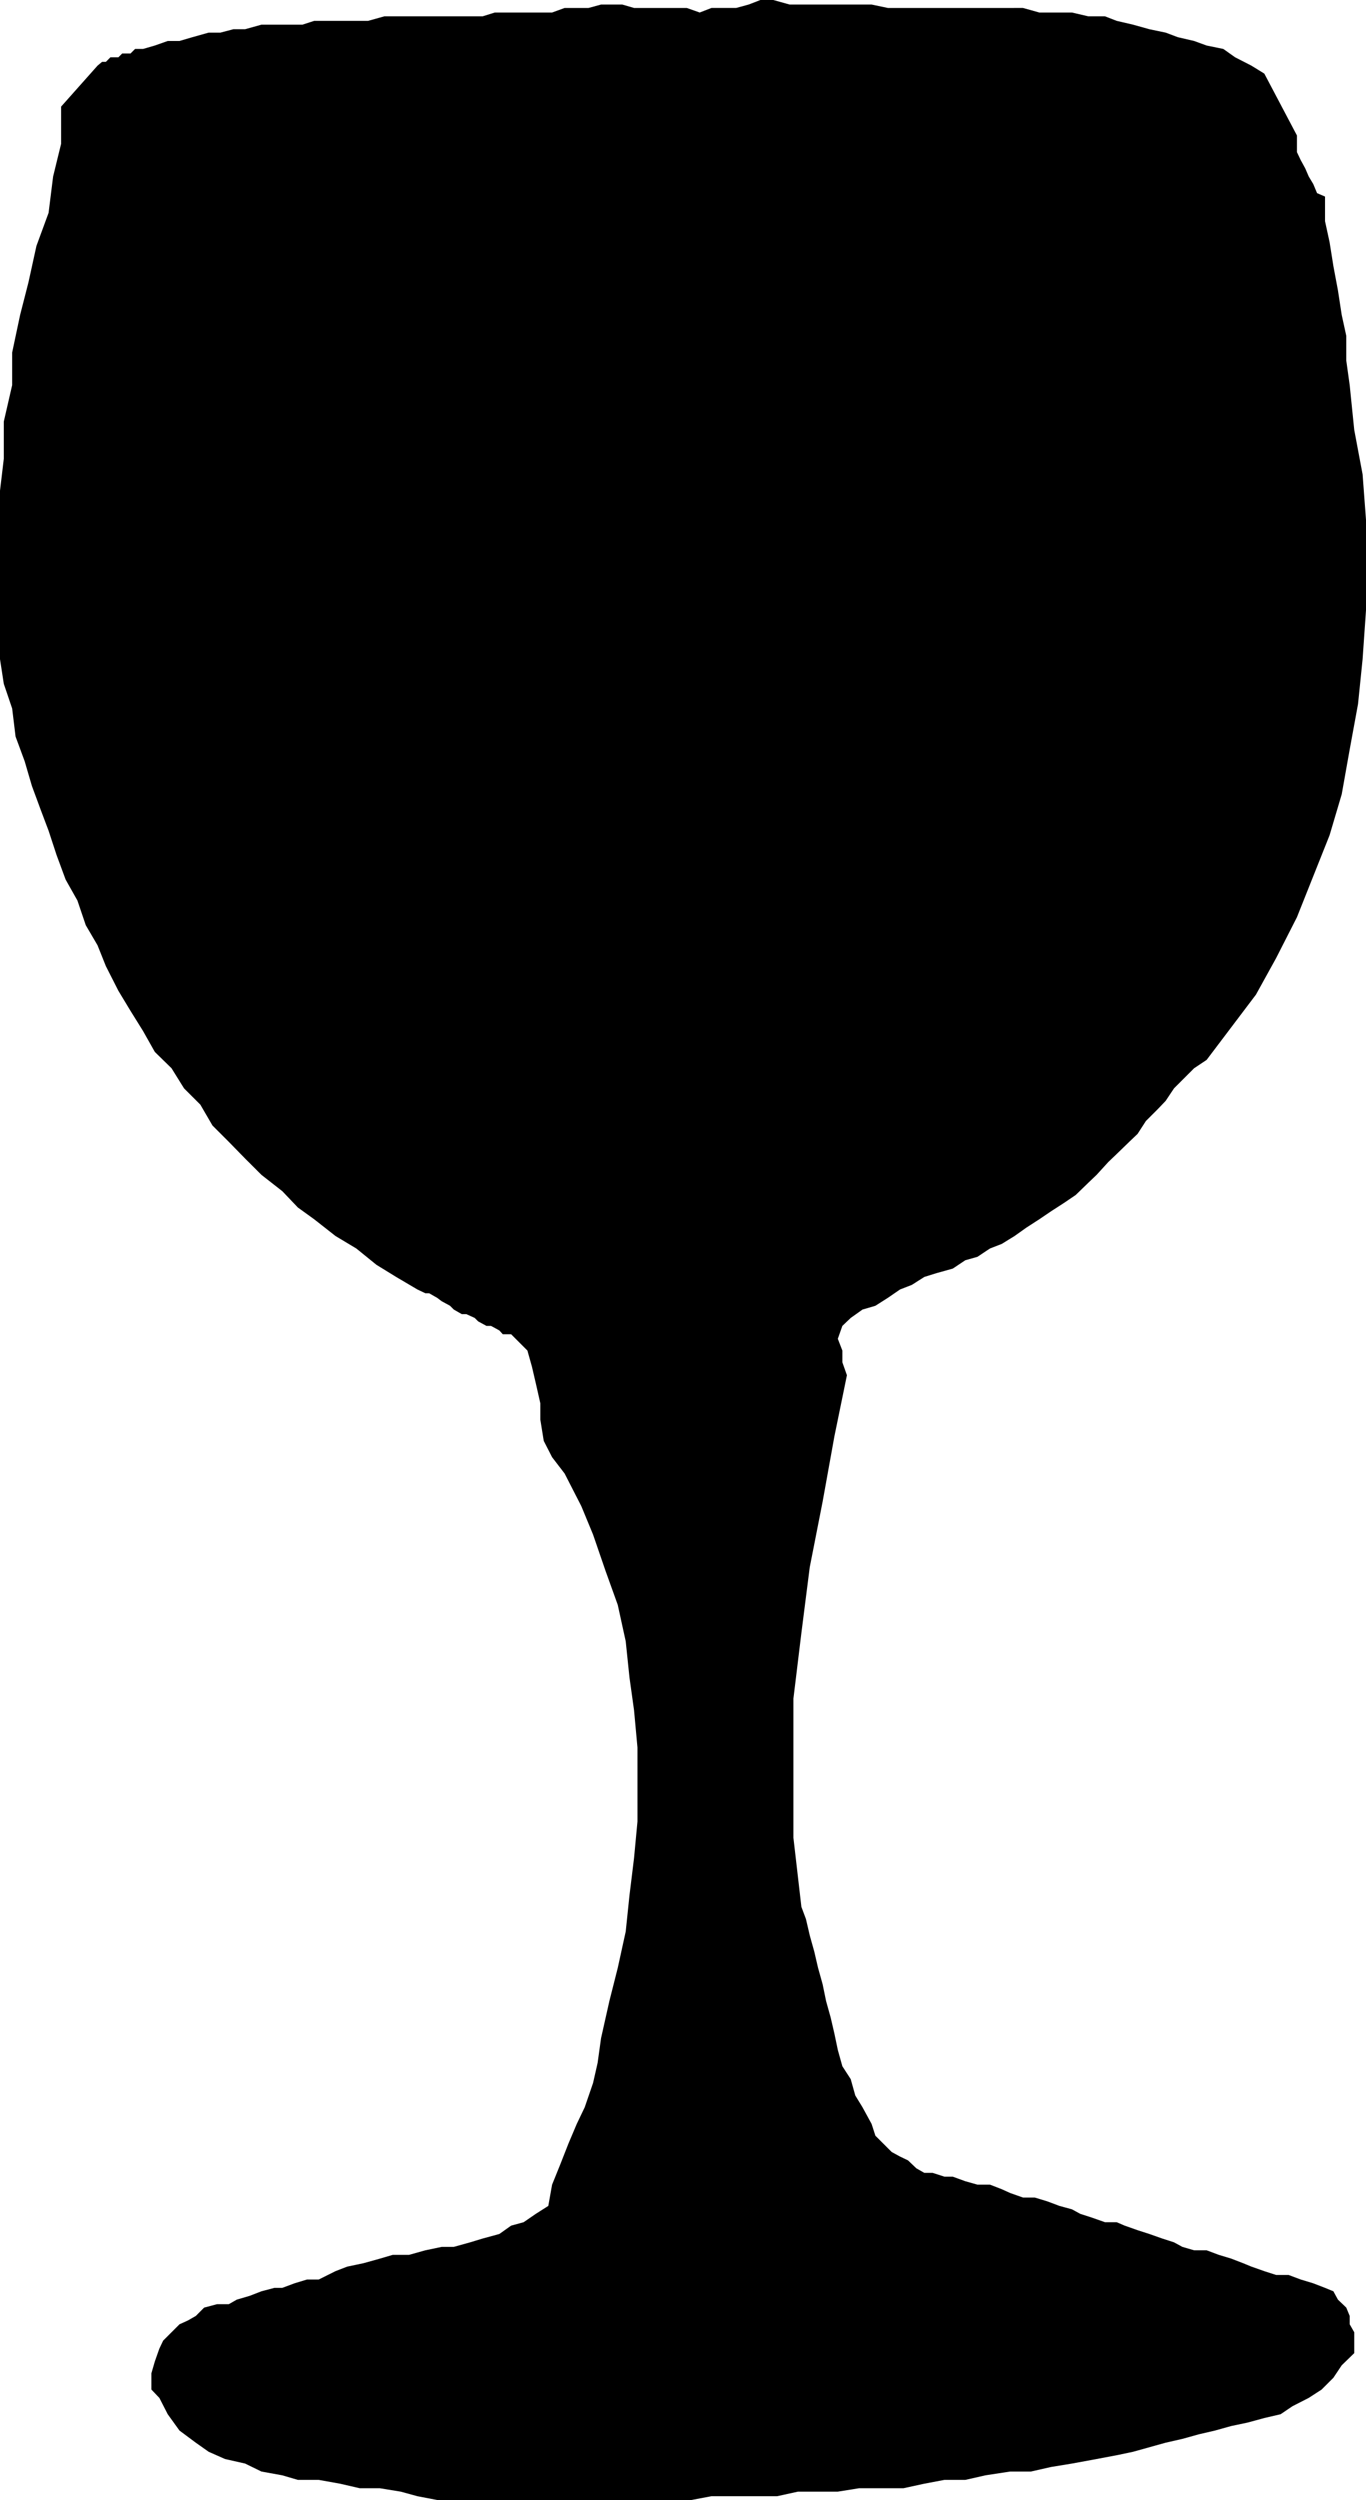 <svg xmlns="http://www.w3.org/2000/svg" width="360" height="658.801"><path d="M115.203 658.8h67l5.297-1h17.3l5.5-1.202h10.5l5.602-.899h11.7l5.5-1.199 5.3-1h5.5l5.301-1.2 6.5-1h5.5l5.297-1.202 5.5-.899L289 648l5.3-1 4.302-.902 8.601-2.399 4.399-1 4.3-1.199 4.301-1 4.297-1.2 4.3-.902 4.403-1.199 4.297-1 3.102-2.101 4.3-2.2 3.399-2.199 3.101-3.101 2.2-3.297 3.3-3.203v-5.5l-1.199-2.098v-2.2l-.902-2.202-2.2-2.098-1.199-2.2-2.199-.902-3.101-1.199-3.301-1-3.2-1.199h-3.3l-3.098-1-3.402-1.2-2.2-.902-3.101-1.199-3.297-1L318 593h-3.297l-3.101-.902-2.2-1.2-3.101-1-3.399-1.199-3.101-1-3.399-1.199-2.101-.902h-3.098l-3.402-1.2-3.098-1-2.203-1.199-3.297-.898-3.203-1.203-3.297-1h-3.101l-3.399-1.2-2.203-1-3.098-1.199h-3.3l-3.2-.898-3.3-1.203h-2.2l-3.101-1h-2.2l-2.101-1.2-2.2-2.097-2.097-1-2.203-1.203-4.297-4.297-1-3.102-2.402-4.398-1.899-3.102-1.199-4.3L222 544.5l-1.2-4.3-.898-4.302-1-4.3-1.199-4.297-.902-4.403-1.2-4.3-1-4.297-1.199-4.301-1-4.3-1.199-3.2-2.101-18.2v-36.702l2.101-17.297 2.2-17.301 3.398-17.3 3.101-17.2 3.301-16.102L222 359v-3.102l-1.2-3.097 1.2-3.403 2.203-2.097 3.098-2.203 3.402-1L234 342l3.203-2.2 3.098-1.202 3.3-2.098 3.2-1 4.3-1.2 3.301-2.202 3.2-.899 3.3-2.199 3.098-1.2 3.402-2.1 3.098-2.2 3.402-2.2 3.098-2.1 3.402-2.2 3.098-2.102 3.3-3.199 2.2-2.101 3.102-3.399 2.199-2.101 3.3-3.2 2.2-2.097 2.199-3.403 3.102-3.097 2.101-2.203 2.2-3.297 3.097-3.102 2.203-2.199 3.297-2.2 13-17.202 5.3-9.598 5.5-10.8 8.602-21.602 3.2-10.797 2.101-11.801 2.2-12 1.199-11.8.898-12.9V137l-.898-12-2.2-11.7-1.199-11.8-.902-6.5v-6.5l-1.2-5.5-1-6.5-1.199-6.402-1-6.297-1.199-5.5v-6.5l-2.101-.903-1-2.398-1.2-2-.902-2.102-1.2-2.199-1-2.101v-4.399l-8.597-16.3-3.402-2.098-4.301-2.203-3.098-2.2L318 12l-3.297-1.2-4.3-1-3.2-1.202-4.3-.899-4.301-1.199-4.301-1-3.098-1.2h-4.402l-4.301-1h-8.598l-4.3-1.202H234l-4.297-.899h-21.601L203.8 0h-3.399L197.3 1.2l-3.301.898h-6.5L184.402 3.3 181 2.098h-13.898L164 1.199h-5.598l-3.3.899H148.8L145.5 3.3h-15.098l-3.199 1h-25.902L97 5.5H82.8l-3.097 1h-10.8l-4.301 1.2H61.5l-3.398.898H55L50.703 9.8l-3.402 1h-3.098L40.801 12l-3.098.898h-2.101l-1.2 1.2h-2.199l-1 1h-2.101l-1.2 1.203h-1l-1.199 1-9.601 10.797v9.8L14 46.5l-1.2 9.598L9.603 64.8 7.5 74.398 5.3 83l-2.097 9.898v8.602L1 111.098v9.8l-1 8.403v44.398l1 6.5 2.203 6.5.899 7.399 2.398 6.5 1.902 6.5 2.399 6.5 2 5.3 2.101 6.403 2.399 6.5 3.101 5.5 2.2 6.5 3.101 5.297 2.2 5.5 3.3 6.5 3.2 5.3 3.3 5.301 3.098 5.5 4.402 4.301 3.297 5.3 4.3 4.298 3.2 5.5 4.3 4.3 4.302 4.403 4.3 4.297 5.5 4.3L78.5 318.2l4.3 3.102 5.602 4.398 5.5 3.301 5.301 4.3 5.2 3.2 5.597 3.3 2.102 1h1l2.101 1.2 1.2.898 2.199 1.2 1 1 2.101 1.203h1.2l2.199 1 .898.898 2.203 1.2h1.2l2.199 1.199.898 1h2.203l1.2 1.203 3.097 3.097 1.203 4.301 1 4.301 1.2 5.3v4.298l.898 5.601 2.199 4.3 3.3 4.3 4.403 8.598 3.098 7.5 3.3 9.602 3.2 8.898 2.101 9.602 1 9.598 1.2 8.601.898 9.801V480l-.898 9.598-1.2 9.8-1 9.602-2.101 9.598-2.2 8.703-2.199 9.797-.902 6.5-1.2 5.3-2.198 6.403-2.102 4.398-2.2 5.2-2.198 5.601-2.102 5.2-1 5.6-3.297 2.098-3.203 2.2-3.297.902-3.101 2.2-4.399 1.198-3.3 1-4.301 1.2h-3.2l-4.3.902-4.301 1.2H103.5l-3.398 1-4.301 1.198-4.301.903-3.098 1.199L84 600.7h-3.098l-3.3 1-3.2 1.198h-2.101l-3.399.903L65.801 605l-3.399 1-2.101 1.2h-3.098l-3.402.898-2.2 2.203L49.5 611.5l-2.2 1-4.3 4.3-1 2.098-1.2 3.403-.898 3.097v4.301L42 631.9l2.203 4.3 3.098 4.301 4.3 3.2L55 646.097 59.3 648l5.302 1.2 4.3 2.1 5.5 1 4.098 1.2H84l5.602 1 5.199 1.2h5.3l5.5.898L110 657.8l5.203 1"/></svg>
